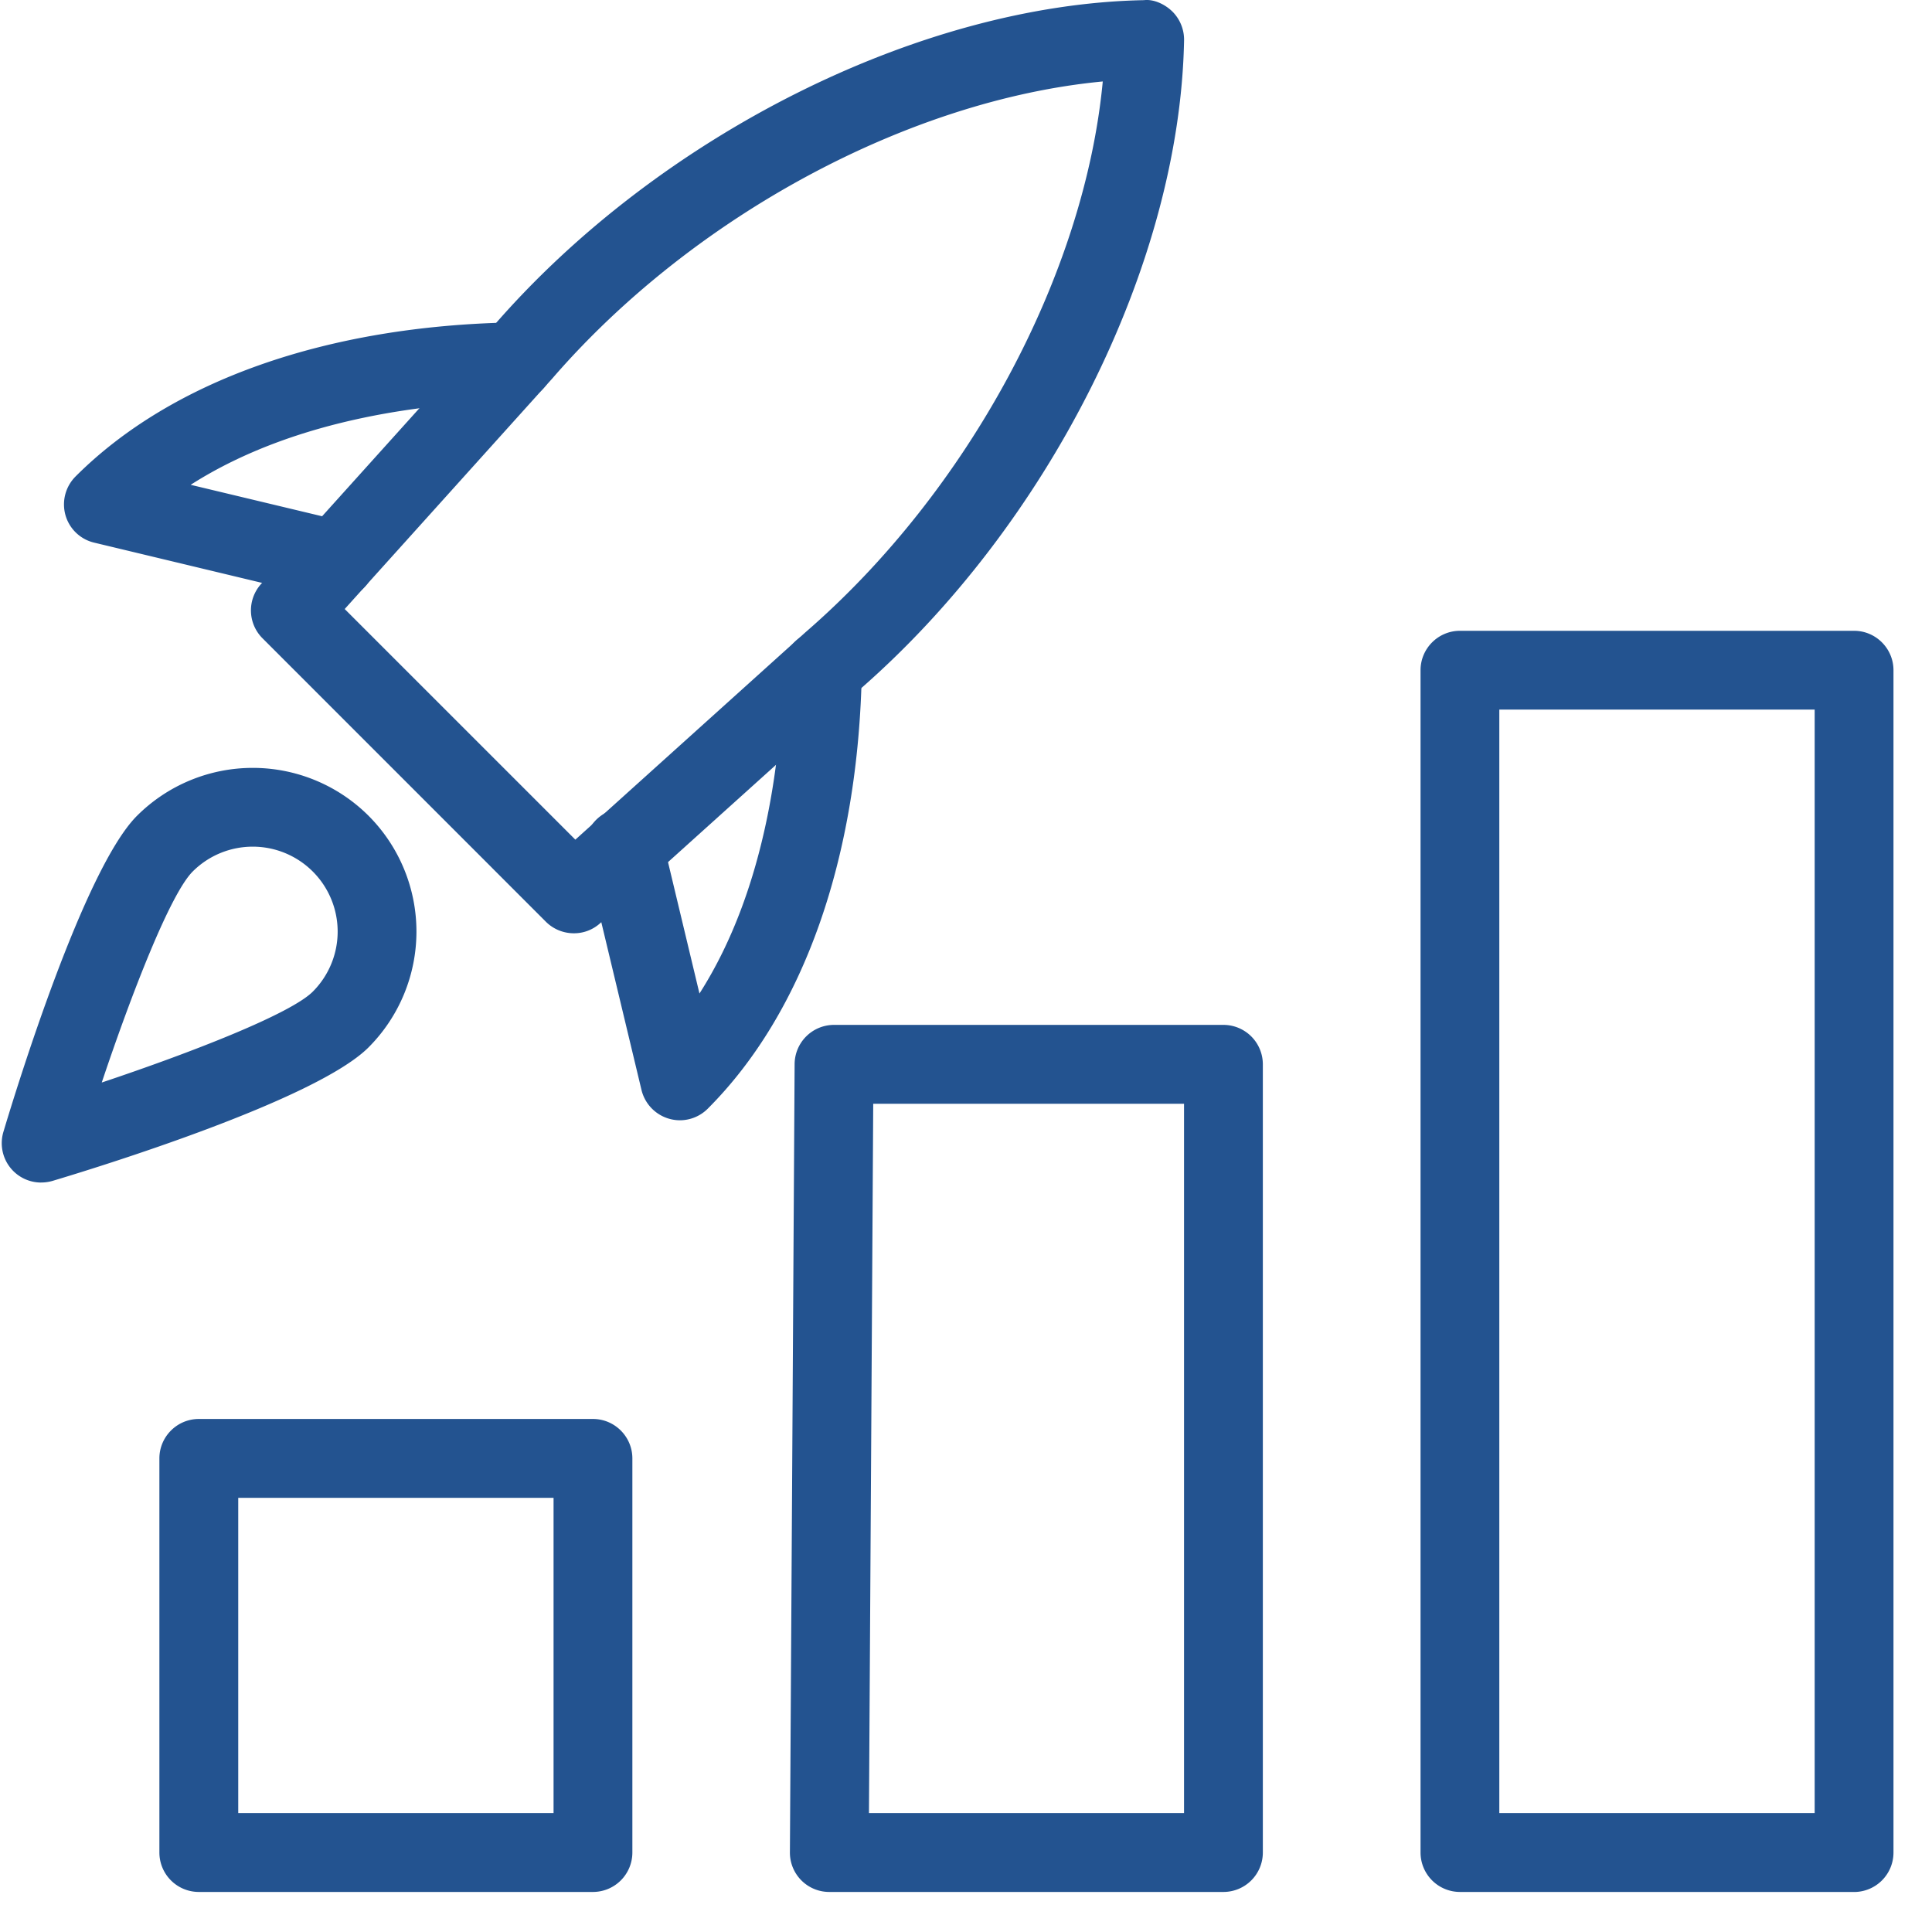 <svg width="48" height="48" fill="none" xmlns="http://www.w3.org/2000/svg"><path d="M14.732 47.005H4.94a.98.98 0 01-.98-.98v-9.791c0-.54.44-.98.98-.98h9.792c.54 0 .979.44.979.98v9.792a.98.98 0 01-.98.979zm-8.813-1.959h7.834v-7.833H5.919v7.833zm24.477 1.959h-9.792a.977.977 0 01-.979-.985l.117-19.584a.98.98 0 01.98-.973h9.674a.98.98 0 01.979.98v19.583a.98.98 0 01-.98.979zm-8.807-1.959h7.828V27.423h-7.722l-.106 17.625zm24.475 1.959h-9.792a.98.98 0 01-.979-.98V16.652c0-.54.439-.98.98-.98h9.79c.541 0 .98.44.98.98v29.375a.98.98 0 01-.98.979zm-8.813-1.959h7.834V17.63H37.25v27.416zM14.257 23.187a.984.984 0 01-.694-.286l-7.042-7.044a.979.979 0 01-.035-1.347l5.77-6.406c4.098-4.733 10.6-7.996 16.165-8.1.241-.03.523.1.711.287.188.19.29.446.286.71-.104 5.566-3.366 12.068-8.115 16.178l-6.392 5.758a.965.965 0 01-.654.25zm-5.693-8.056l5.73 5.73 5.714-5.149c4.066-3.519 6.937-8.894 7.39-13.688-4.793.454-10.167 3.325-13.674 7.377l-5.16 5.73z" fill="#235390"/><path d="M16.892 27.833a.985.985 0 01-.954-.752l-1.384-5.777a.98.98 0 111.906-.456l.918 3.836c1.702-2.662 2.04-6.067 2.076-8.059a.98.98 0 01.997-.961c.54.007.971.456.961.994-.082 4.634-1.441 8.5-3.828 10.887a.981.981 0 01-.692.288zM8.347 14.894a.916.916 0 01-.229-.027l-5.777-1.385a.975.975 0 01-.715-.685.983.983 0 01.25-.958C4.261 9.452 8.127 8.093 12.762 8.01c.52-.048.988.422.995.962a.98.98 0 01-.961.997c-1.994.035-5.397.374-8.059 2.076l3.837.918a.98.98 0 01.724 1.181.981.981 0 01-.952.75zM1.023 29.38a.978.978 0 01-.938-1.26c.323-1.08 2.003-6.536 3.319-7.852a4.071 4.071 0 015.753 0 4.073 4.073 0 010 5.753c-1.314 1.316-6.771 2.995-7.852 3.318a1.003 1.003 0 01-.282.04zm5.258-8.345c-.54 0-1.081.206-1.493.617-.556.556-1.511 3.008-2.26 5.243 2.235-.748 4.689-1.704 5.243-2.258a2.11 2.11 0 00-1.49-3.602z" fill="#235390"/></svg>